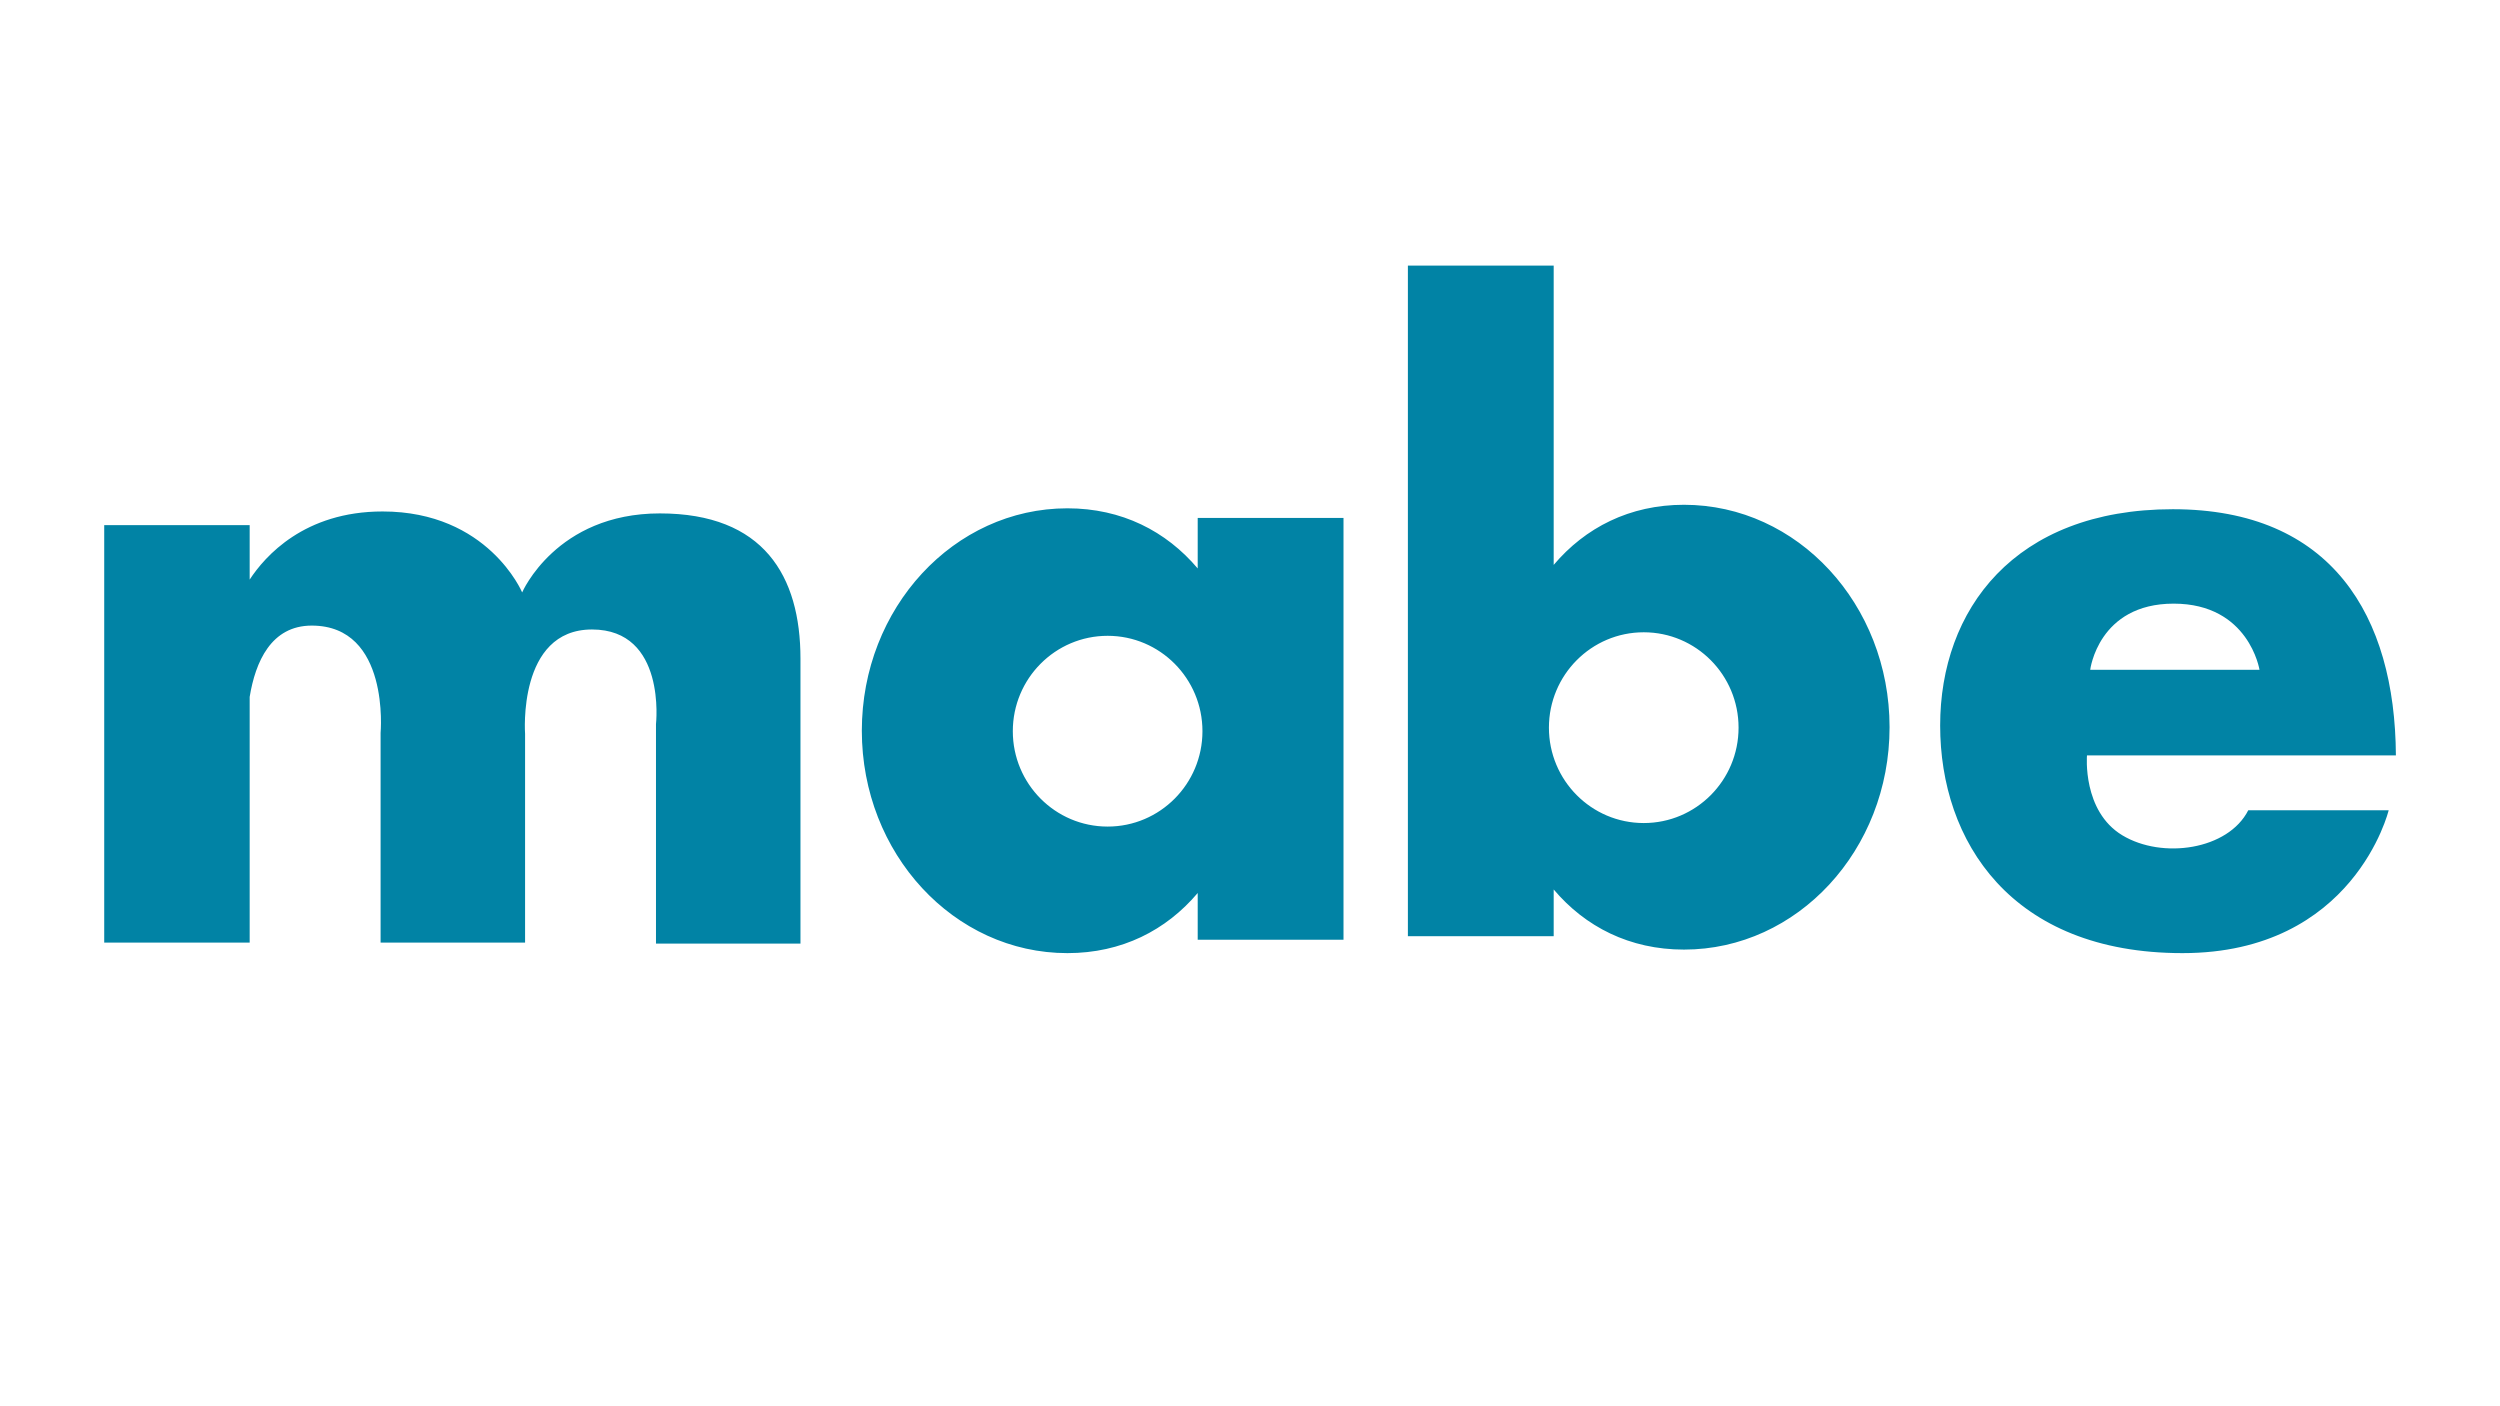 <svg width="160" height="90" viewBox="0 0 160 90" fill="none" xmlns="http://www.w3.org/2000/svg">
<g clip-path="url(#clip0_1247_2)">
<path fill-rule="evenodd" clip-rule="evenodd" d="M99.436 17H90.105V59.915H99.436V56.926C101.454 59.312 104.295 60.774 107.775 60.774C115.041 60.774 120.932 54.401 120.932 46.54C120.932 38.679 115.041 32.306 107.775 32.306C104.295 32.306 101.454 33.768 99.436 36.154V17ZM105.2 40.466C101.848 40.466 99.131 43.199 99.131 46.57C99.131 49.942 101.848 52.675 105.2 52.675C108.551 52.675 111.268 49.942 111.268 46.57C111.268 43.199 108.551 40.466 105.2 40.466ZM153.337 48.344H133.567C133.567 48.344 133.259 51.909 135.827 53.458C138.394 55.008 142.605 54.388 143.889 51.857H152.875C152.875 51.857 150.667 61 139.678 61C128.689 61 124.17 53.82 124.17 46.433C124.17 39.047 128.895 32.59 139.062 32.59C149.229 32.59 153.286 39.408 153.337 48.344ZM144.608 42.869H133.773C133.773 42.869 134.286 38.633 139.113 38.633C143.94 38.633 144.608 42.869 144.608 42.869ZM6.67 33.608H15.979V37.094C16.956 35.6 19.48 32.734 24.482 32.734C31.246 32.734 33.418 37.915 33.418 37.915C33.418 37.915 35.59 32.858 42.231 32.858C48.871 32.858 51.23 36.854 51.23 42.16V60.39H41.983V46.343C41.983 46.343 42.665 40.287 37.887 40.287C33.108 40.287 33.605 46.967 33.605 46.967V60.327H24.358V46.905C24.358 46.905 24.978 40.038 19.951 40.038C17.351 40.038 16.345 42.36 15.979 44.602V60.327H6.67V33.608ZM76.653 33.146H85.984V60.141H76.653V57.152C74.635 59.538 71.793 61 68.314 61C61.048 61 55.157 54.627 55.157 46.766C55.157 38.905 61.048 32.532 68.314 32.532C71.793 32.532 74.635 33.994 76.653 36.38V33.146ZM70.889 40.692C74.24 40.692 76.957 43.425 76.957 46.797C76.957 50.168 74.24 52.901 70.889 52.901C67.537 52.901 64.82 50.168 64.82 46.797C64.82 43.425 67.537 40.692 70.889 40.692Z" fill="#0183A5"/>
</g>
<defs>
<clipPath id="clip0_1247_2">
<rect width="147.538" height="44" fill="white" transform="translate(6.67 17)"/>
</clipPath>
</defs>
</svg>
